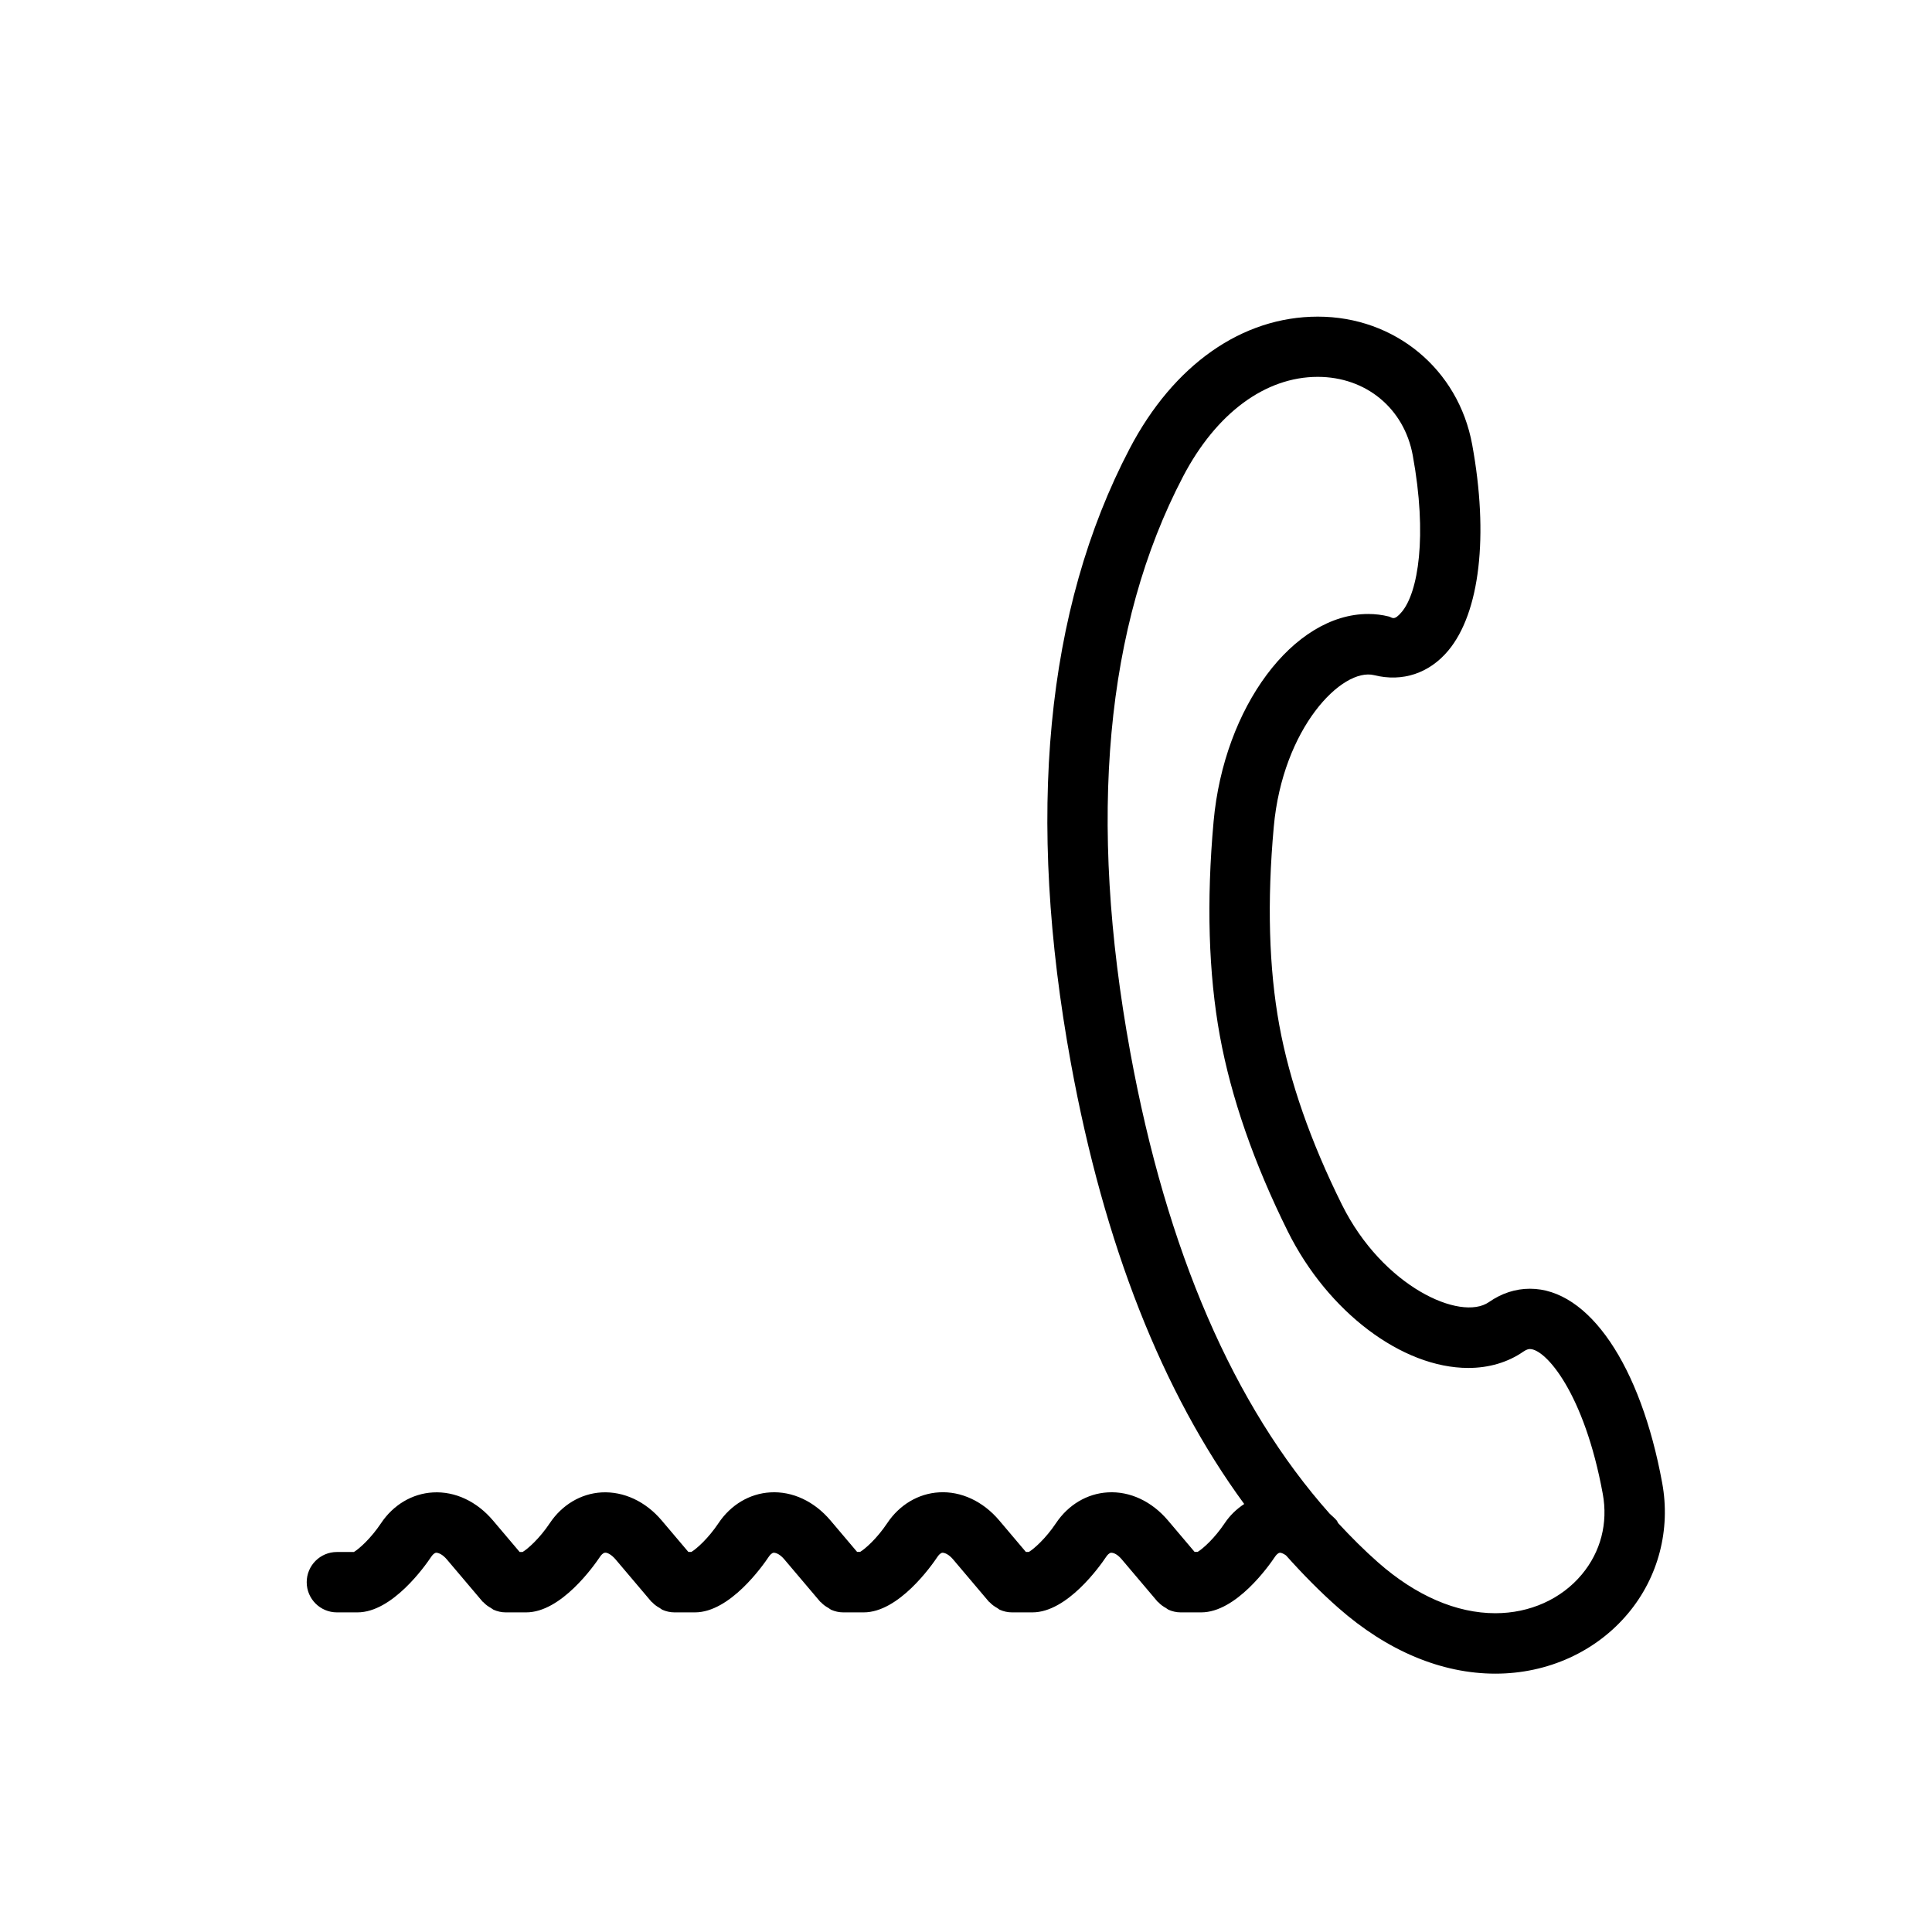 <?xml version="1.0" encoding="utf-8"?>
<!-- Generator: Adobe Illustrator 17.0.0, SVG Export Plug-In . SVG Version: 6.00 Build 0)  -->
<!DOCTYPE svg PUBLIC "-//W3C//DTD SVG 1.1//EN" "http://www.w3.org/Graphics/SVG/1.1/DTD/svg11.dtd">
<svg version="1.1" id="Capa_1" xmlns="http://www.w3.org/2000/svg" xmlns:xlink="http://www.w3.org/1999/xlink" x="0px" y="0px"
	 width="64px" height="64px" viewBox="0 0 64 64" enable-background="new 0 0 64 64" xml:space="preserve">
<g>
	<path d="M40.571,50.456c-0.34,0.508-0.726,0.849-0.898,0.953h-0.1l-0.883-1.043c-0.535-0.631-1.257-0.973-1.993-0.929
		c-0.684,0.039-1.31,0.411-1.716,1.02c-0.34,0.508-0.726,0.849-0.898,0.953h-0.099L33.1,50.365
		c-0.535-0.631-1.261-0.973-1.993-0.929c-0.684,0.039-1.31,0.411-1.716,1.02c-0.34,0.509-0.726,0.849-0.899,0.953h-0.099
		l-0.883-1.043c-0.535-0.631-1.256-0.973-1.993-0.929c-0.684,0.039-1.31,0.411-1.716,1.02c-0.34,0.508-0.726,0.849-0.898,0.953h-0.1
		l-0.883-1.043c-0.535-0.632-1.261-0.969-1.993-0.929c-0.684,0.039-1.309,0.411-1.715,1.02c-0.34,0.509-0.726,0.849-0.899,0.953
		h-0.099l-0.883-1.043c-0.535-0.631-1.256-0.973-1.993-0.929c-0.684,0.039-1.31,0.411-1.716,1.02
		c-0.34,0.509-0.726,0.849-0.899,0.953h-0.563c-0.552,0-1,0.448-1,1s0.448,1,1,1h0.681c1.156,0,2.239-1.535,2.444-1.842
		c0.032-0.048,0.097-0.129,0.167-0.134c0.077,0.004,0.208,0.053,0.353,0.225l1.183,1.397c0.009,0.01,0.022,0.013,0.03,0.023
		c0.073,0.08,0.159,0.138,0.249,0.188c0.029,0.017,0.052,0.042,0.083,0.056c0.123,0.054,0.258,0.087,0.401,0.087h0h0.68
		c1.156,0,2.239-1.535,2.445-1.842c0.032-0.048,0.096-0.129,0.166-0.134c0.061-0.012,0.207,0.052,0.353,0.225l1.183,1.397
		c0.009,0.01,0.022,0.013,0.03,0.023c0.073,0.08,0.159,0.138,0.249,0.188c0.029,0.017,0.052,0.042,0.083,0.056
		c0.123,0.054,0.258,0.087,0.401,0.087h0h0.681c1.155,0,2.239-1.535,2.444-1.842c0.032-0.048,0.097-0.129,0.167-0.134
		c0.083,0.004,0.208,0.053,0.353,0.225l1.183,1.397c0.009,0.01,0.022,0.013,0.03,0.023c0.073,0.08,0.159,0.138,0.249,0.188
		c0.029,0.017,0.052,0.042,0.083,0.056c0.123,0.054,0.258,0.087,0.401,0.087h0h0.68c1.156,0,2.239-1.535,2.444-1.842
		c0.032-0.048,0.097-0.129,0.167-0.134c0.078,0.004,0.208,0.053,0.353,0.225l1.182,1.397c0.009,0.01,0.022,0.014,0.031,0.024
		c0.072,0.079,0.157,0.136,0.246,0.186c0.03,0.017,0.054,0.044,0.086,0.058c0.123,0.054,0.258,0.086,0.401,0.086h0H34.2
		c1.155,0,2.239-1.535,2.444-1.842c0.032-0.048,0.097-0.129,0.167-0.134c0.089,0.004,0.208,0.053,0.353,0.225l1.183,1.397
		c0.009,0.01,0.022,0.013,0.03,0.023c0.073,0.08,0.159,0.138,0.249,0.188c0.029,0.017,0.052,0.042,0.083,0.056
		c0.123,0.054,0.258,0.087,0.401,0.087h0h0.681c1.155,0,2.239-1.535,2.444-1.842c0.032-0.048,0.097-0.129,0.167-0.134
		c0.051,0.002,0.121,0.034,0.198,0.088c0.553,0.618,1.127,1.204,1.734,1.738c1.62,1.426,3.419,2.18,5.204,2.18
		c1.735,0,3.339-0.73,4.4-2.003c0.998-1.196,1.408-2.767,1.125-4.31c-0.716-3.911-2.436-6.438-4.381-6.438
		c-0.479,0-0.938,0.149-1.36,0.443c-0.932,0.648-3.515-0.506-4.869-3.228c-1.036-2.085-1.734-4.084-2.074-5.941
		c-0.346-1.889-0.408-4.1-0.184-6.571c0.295-3.28,2.264-5.291,3.327-5.028c0.937,0.234,1.826-0.062,2.455-0.816
		c1.047-1.256,1.343-3.807,0.791-6.823c-0.457-2.496-2.56-4.238-5.114-4.238c-2.507,0-4.779,1.594-6.233,4.373
		c-2.788,5.326-3.441,12.179-1.944,20.368c1.1,6.008,3.027,10.89,5.739,14.592C40.969,49.984,40.747,50.193,40.571,50.456z
		 M37.443,34.864c-1.416-7.739-0.828-14.159,1.748-19.08c1.098-2.098,2.724-3.3,4.461-3.3c1.598,0,2.862,1.044,3.147,2.599
		c0.493,2.69,0.174,4.541-0.359,5.182c-0.268,0.322-0.32,0.185-0.432,0.158c-0.222-0.056-0.452-0.084-0.685-0.084
		c-2.482,0-4.779,3.083-5.121,6.872c-0.24,2.651-0.169,5.043,0.209,7.111c0.374,2.042,1.131,4.219,2.25,6.472
		c1.324,2.662,3.783,4.521,5.98,4.521c0.683,0,1.313-0.187,1.822-0.541c0.122-0.085,0.194-0.085,0.218-0.085
		c0.519,0,1.8,1.449,2.413,4.798c0.178,0.971-0.068,1.919-0.694,2.669c-0.68,0.816-1.724,1.284-2.864,1.284
		c-1.291,0-2.633-0.581-3.883-1.681c-0.46-0.405-0.899-0.845-1.326-1.305c-0.019-0.028-0.026-0.061-0.048-0.087
		c-0.071-0.084-0.154-0.149-0.231-0.223C40.87,46.571,38.648,41.451,37.443,34.864z"/>
</g>
</svg>
